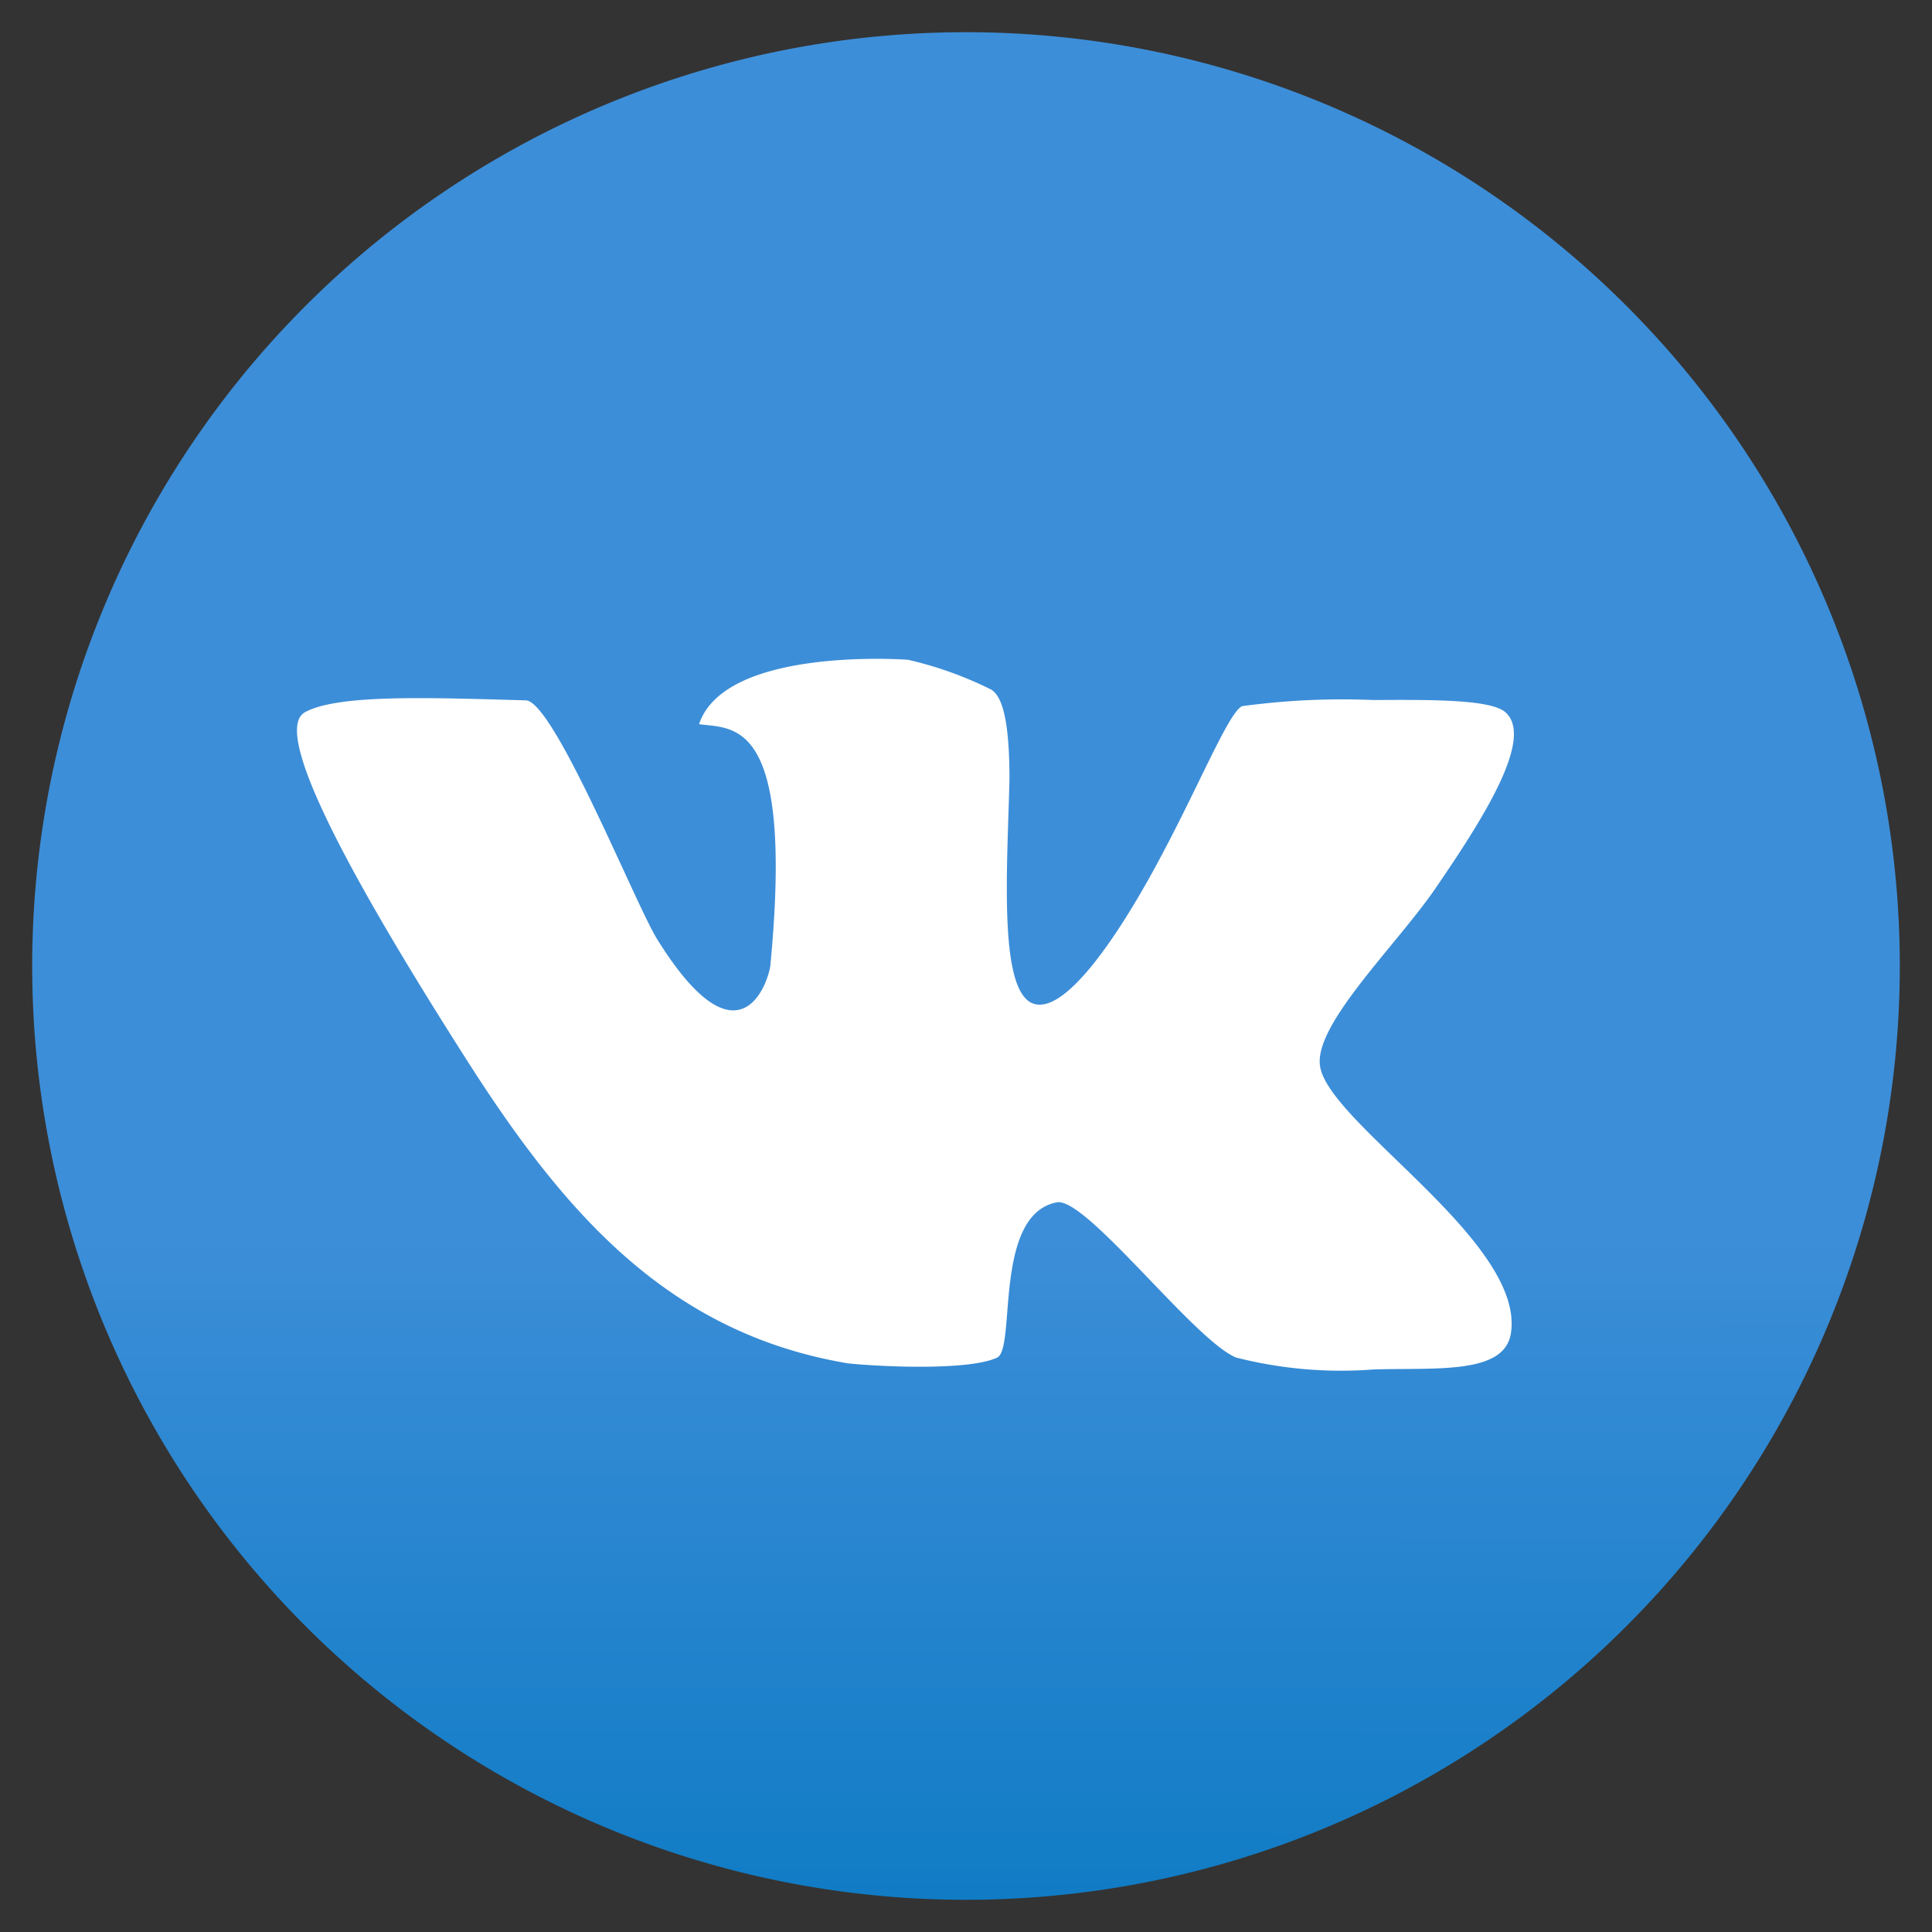 <?xml version="1.0" encoding="UTF-8"?> <svg xmlns="http://www.w3.org/2000/svg" xmlns:xlink="http://www.w3.org/1999/xlink" id="e947d6af-4797-46c9-a99b-a6aa64fa7f3b" data-name="Слой 3" viewBox="0 0 60 60"><rect x="0" y="0" width="60" height="60" fill="#333333" stroke="none"/> <defs> <style> .bcbd4884-2714-41ed-b055-d31f14ac0b1b { fill: url(#bdf78b4b-2c00-4d24-a9c7-f2ff583dd8b4); } .b557e7d0-1300-480e-a196-c2b6e126be6c { fill: #fff; } </style> <linearGradient id="bdf78b4b-2c00-4d24-a9c7-f2ff583dd8b4" data-name="Безымянный градиент 13" x1="29.99" y1="66.59" x2="30" y2="37.92" gradientUnits="userSpaceOnUse"> <stop offset="0" stop-color="#cce0f4"></stop> <stop offset="0" stop-color="#c3dbf2"></stop> <stop offset="0" stop-color="#a9ceeb"></stop> <stop offset="0" stop-color="#80b8e0"></stop> <stop offset="0" stop-color="#469ad1"></stop> <stop offset="0" stop-color="#0075be"></stop> <stop offset="0.99" stop-color="#3d8ed8"></stop> </linearGradient> </defs> <title>vk-2_Монтажная область 1</title> <g> <path class="bcbd4884-2714-41ed-b055-d31f14ac0b1b" d="M59,30A29,29,0,1,1,30,1,29,29,0,0,1,59,30Z"></path> <path class="b557e7d0-1300-480e-a196-c2b6e126be6c" d="M46.74,22.11c-.47-.39-2.28-.38-4.08-.37a23.08,23.08,0,0,0-4.08.19c-.39.15-1.26,2.27-2.41,4.45-1.29,2.47-2.88,4.84-3.89,4.82-1.31,0-1-4.07-.93-7,0-2-.27-2.59-.56-2.78a11.53,11.53,0,0,0-2.59-.93s-5.68-.43-6.49,2c1.08.15,2.94-.2,2.22,7.43,0,.36-.87,3.51-3.52-.75-.66-1.05-3.2-7.39-4.08-7.42-2.94-.08-5.83-.2-6.86.37s1.27,4.91,5,10.76c3.05,4.79,6.28,8.52,11.86,9.46,1.05.11,3.79.23,4.64-.18.59-.29-.13-4.44,1.85-4.82.9-.18,4.28,4.3,5.57,4.82a13.16,13.16,0,0,0,4.26.37c1.91-.06,4.06.17,4.27-1.11.47-2.86-5.75-6.58-5.93-8.35-.14-1.27,2.27-3.61,3.52-5.38C46,25.52,47.69,22.91,46.74,22.11Z"></path> </g> </svg> 